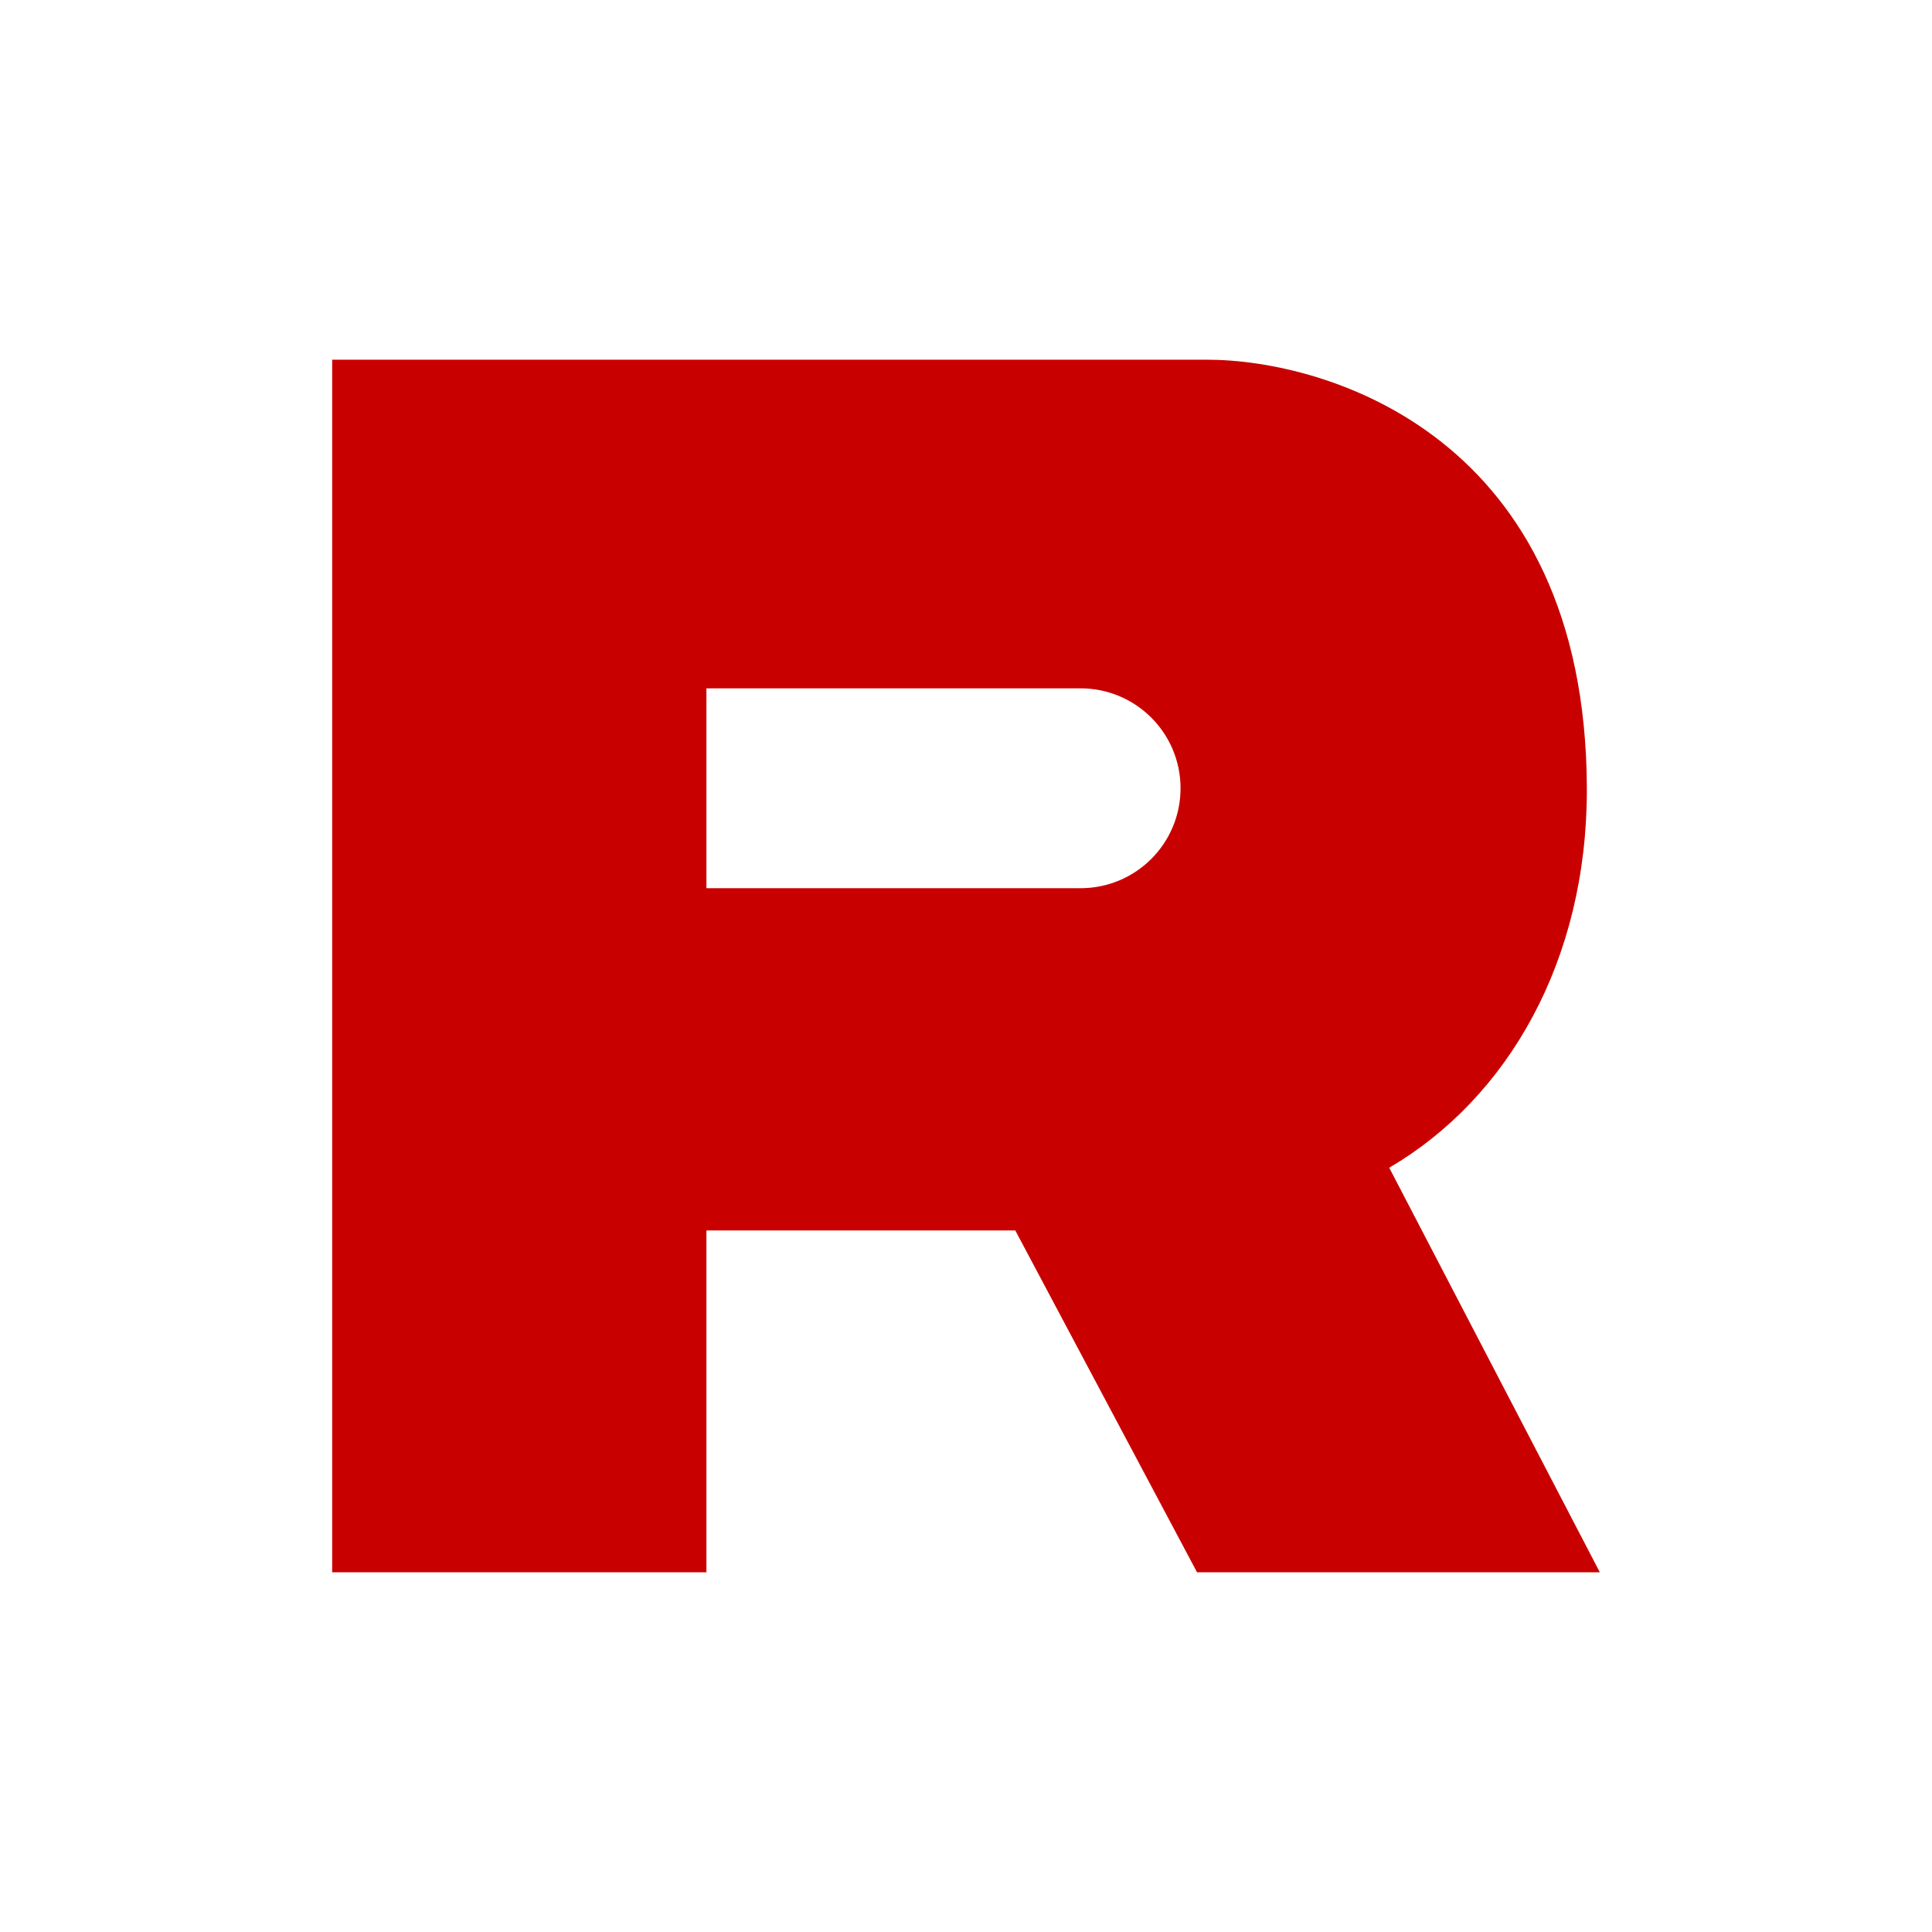 <?xml version="1.0" encoding="UTF-8" standalone="no"?>
<svg:svg
   version="1.1"
   viewBox="310.691 82.436 400 400"
   id="svg4"
   sodipodi:docname="Team_Rocket_Logo.svg"
   width="400"
   height="400"
   inkscape:version="1.1.2 (0a00cf5339, 2022-02-04)"
   inkscape:export-filename="/home/adam/Downloads/Team_Rocket_Logo.png"
   inkscape:export-xdpi="983.03998"
   inkscape:export-ydpi="983.03998"
   xmlns:inkscape="http://www.inkscape.org/namespaces/inkscape"
   xmlns:sodipodi="http://sodipodi.sourceforge.net/DTD/sodipodi-0.dtd"
   xmlns:svg="http://www.w3.org/2000/svg">
  <svg:defs
     id="defs8" />
  <sodipodi:namedview
     id="namedview6"
     pagecolor="#ffffff"
     bordercolor="#666666"
     borderopacity="1.0"
     inkscape:pageshadow="2"
     inkscape:pageopacity="0.0"
     inkscape:pagecheckerboard="true"
     showgrid="false"
     lock-margins="true"
     fit-margin-top="0"
     fit-margin-left="0"
     fit-margin-right="0"
     fit-margin-bottom="0"
     inkscape:zoom="2.3119058"
     inkscape:cx="142.30684"
     inkscape:cy="204.16057"
     inkscape:window-width="2560"
     inkscape:window-height="1368"
     inkscape:window-x="0"
     inkscape:window-y="518"
     inkscape:window-maximized="1"
     inkscape:current-layer="svg4" />
  <svg:rect
     style="fill:#ffffff;stroke-width:3.473"
     id="rect851"
     width="400"
     height="400"
     x="310.691"
     y="82.436" />
  <script />
  <svg:path
     d="m 379.464,156.908 v 251.055 h 77.484 v -70.771 h 63.95 l 37.63,70.771 h 83.391 l -43.604,-83.761 c 24.47,-14.335 41.02,-42.776 40.917,-78.561 -0.208,-72.903 -53.884,-88.733 -78.669,-88.733 v 5.2e-4 z m 77.484,68.044 h 77.475 c 11.426,-1.6e-4 20.688,9.262 20.688,20.688 -1.3e-4,11.426 -9.263,20.688 -20.688,20.688 h -77.475 z"
     fill="#c90000"
     id="path2" />
</svg:svg>
